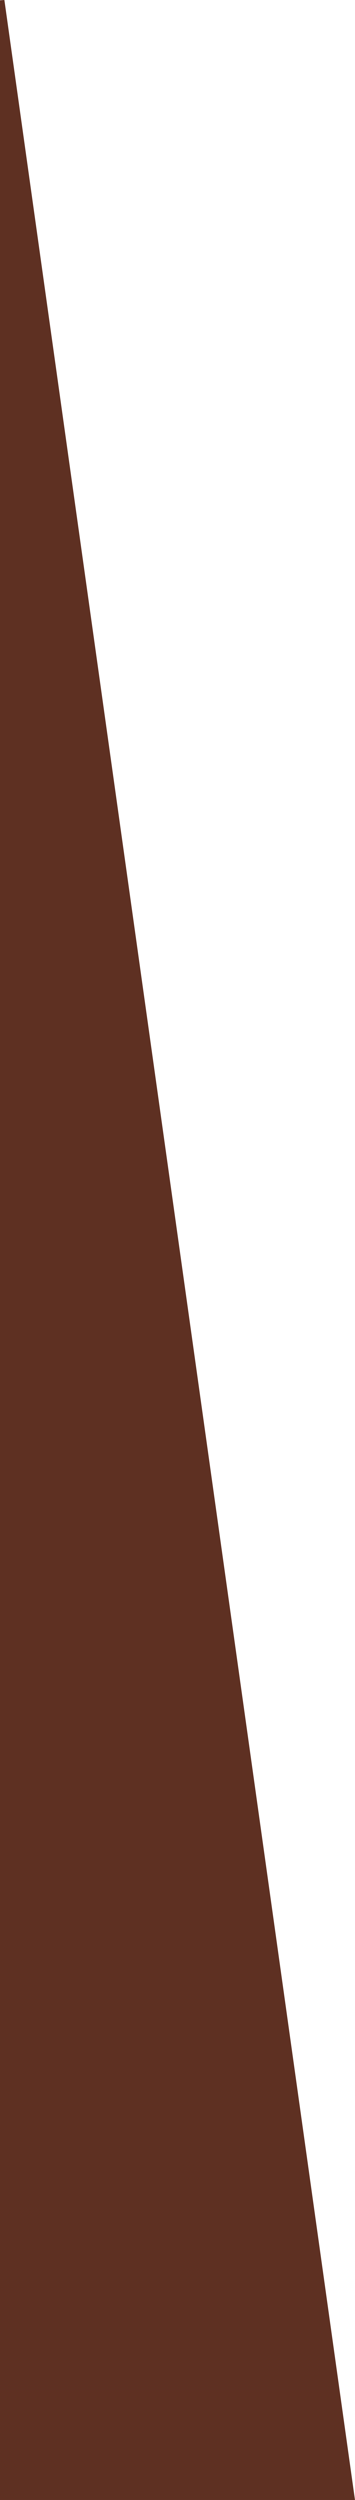 <svg xmlns="http://www.w3.org/2000/svg" viewBox="0 0 80.58 566.25"><defs><style>.cls-1{fill:#5e3022;stroke:#5e3022;stroke-miterlimit:10;}</style></defs><g id="Ebene_2" data-name="Ebene 2"><g id="Ebene_1-2" data-name="Ebene 1"><polygon class="cls-1" points="80 565.75 0.5 565.75 0.5 0.07 80 565.75"/></g></g></svg>